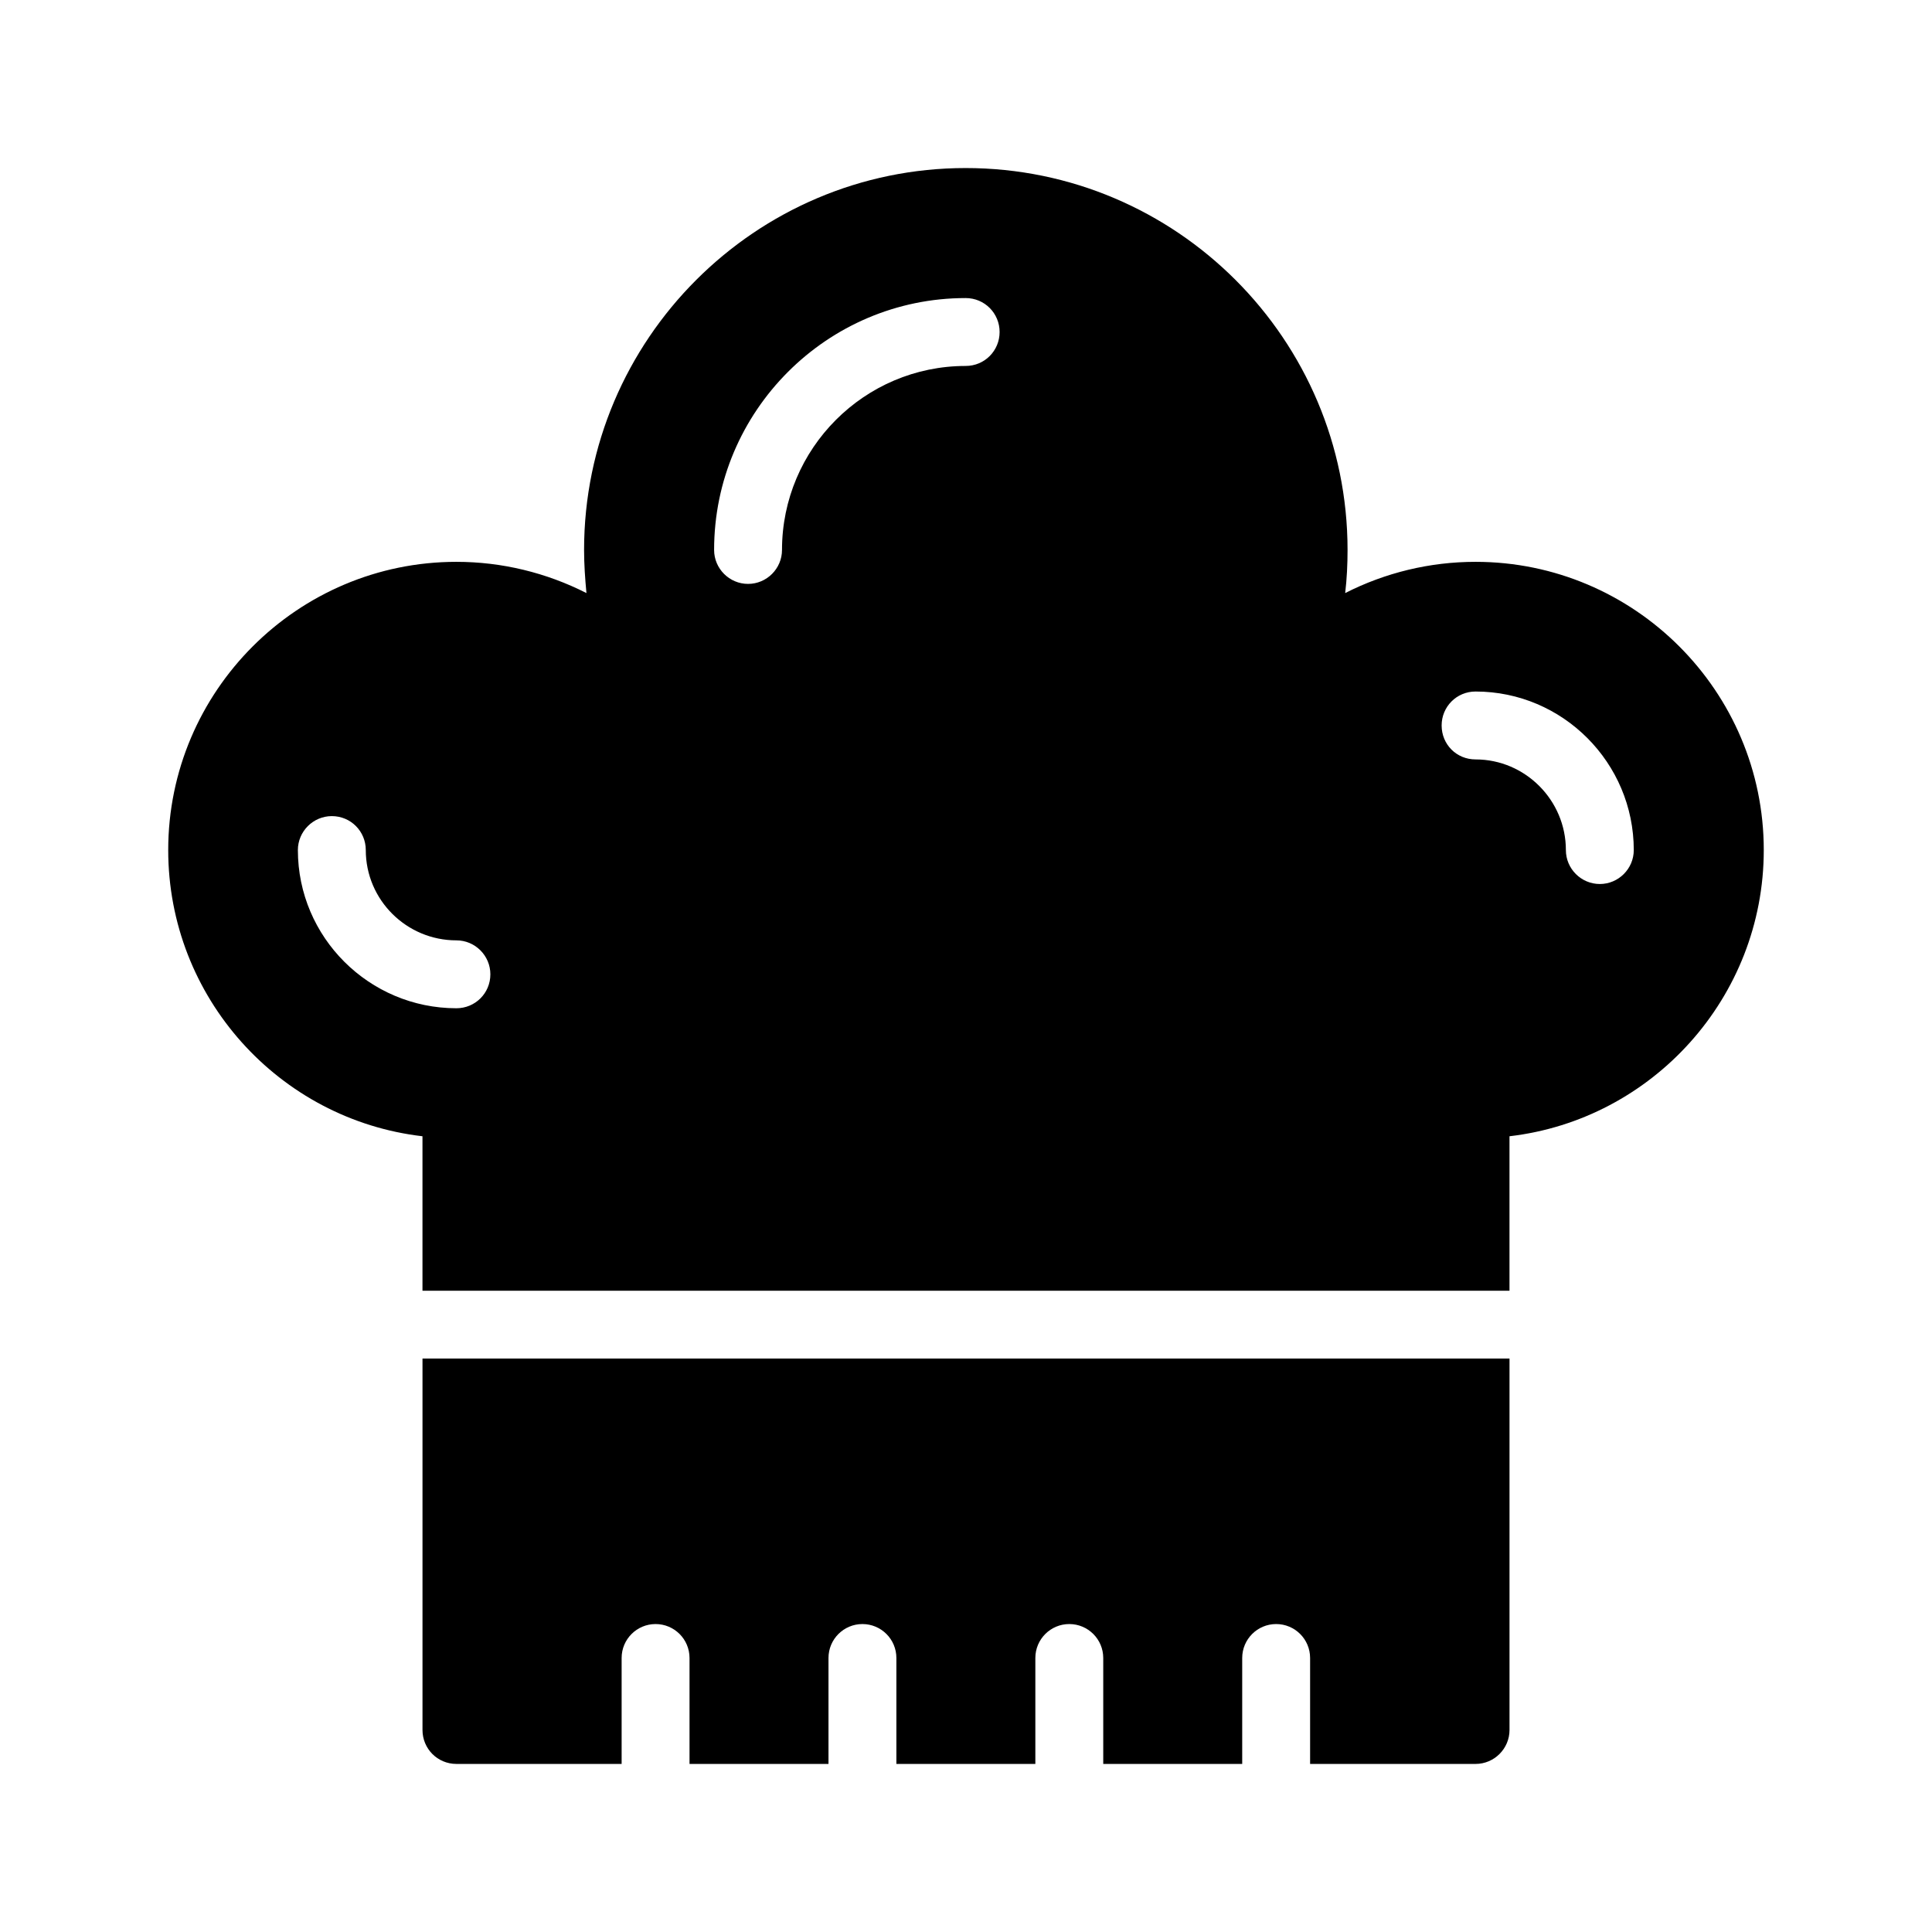 <?xml version="1.0" encoding="UTF-8"?>
<!-- Uploaded to: SVG Repo, www.svgrepo.com, Generator: SVG Repo Mixer Tools -->
<svg fill="#000000" width="800px" height="800px" version="1.1" viewBox="144 144 512 512" xmlns="http://www.w3.org/2000/svg">
 <g>
  <path d="m535.04 611.46c4.949 0 8.996-4.047 8.996-8.996v-98.438h-288.07v98.438c0 4.949 3.957 8.996 8.996 8.996h43.777v-28.074c0-4.969 4.023-8.996 8.996-8.996 4.973 0 8.996 4.027 8.996 8.996v28.074h36.828v-28.074c0-4.969 4.023-8.996 8.996-8.996 4.973 0 8.996 4.027 8.996 8.996v28.074h36.828v-28.074c0-4.969 4.023-8.996 8.996-8.996s8.996 4.027 8.996 8.996v28.074h36.828v-28.074c0-4.969 4.023-8.996 8.996-8.996s8.996 4.027 8.996 8.996v28.074z"/>
  <path d="m255.96 445.12v40.934h288.07v-40.934c37.879-4.41 67.387-36.797 67.387-75.844 0-42.105-34.277-76.383-76.383-76.383-12.145 0-23.93 2.879-34.547 8.277 0.449-3.777 0.629-7.648 0.629-11.426 0-55.777-45.344-101.21-101.21-101.21-55.688 0-101.12 45.434-101.12 101.21 0 3.777 0.27 7.648 0.629 11.426-10.617-5.398-22.402-8.277-34.457-8.277-42.102 0.004-76.379 34.281-76.379 76.383 0 39.047 29.418 71.434 67.383 75.844zm279.08-117.86c23.121 0 41.926 18.895 41.926 42.016 0 4.949-4.047 8.996-8.996 8.996s-8.996-4.047-8.996-8.996c0-13.227-10.797-24.02-23.93-24.02-5.039 0-8.996-3.957-8.996-8.996-0.008-4.953 3.953-9 8.992-9zm-135.13-104.27c5.039 0 8.996 4.047 8.996 8.996s-3.957 8.996-8.996 8.996c-26.809 0-48.672 21.863-48.672 48.762 0 4.949-4.047 8.996-8.996 8.996-4.949 0-8.996-4.047-8.996-8.996-0.004-36.797 29.957-66.754 66.664-66.754zm-167.97 137.29c5.039 0 8.996 4.047 8.996 8.996 0 13.227 10.797 23.93 24.02 23.93 4.949 0 8.996 4.047 8.996 8.996 0 5.039-4.047 8.996-8.996 8.996-23.121 0-42.016-18.801-42.016-41.926 0.004-4.941 4.051-8.992 9-8.992z"/>
 </g>
</svg>